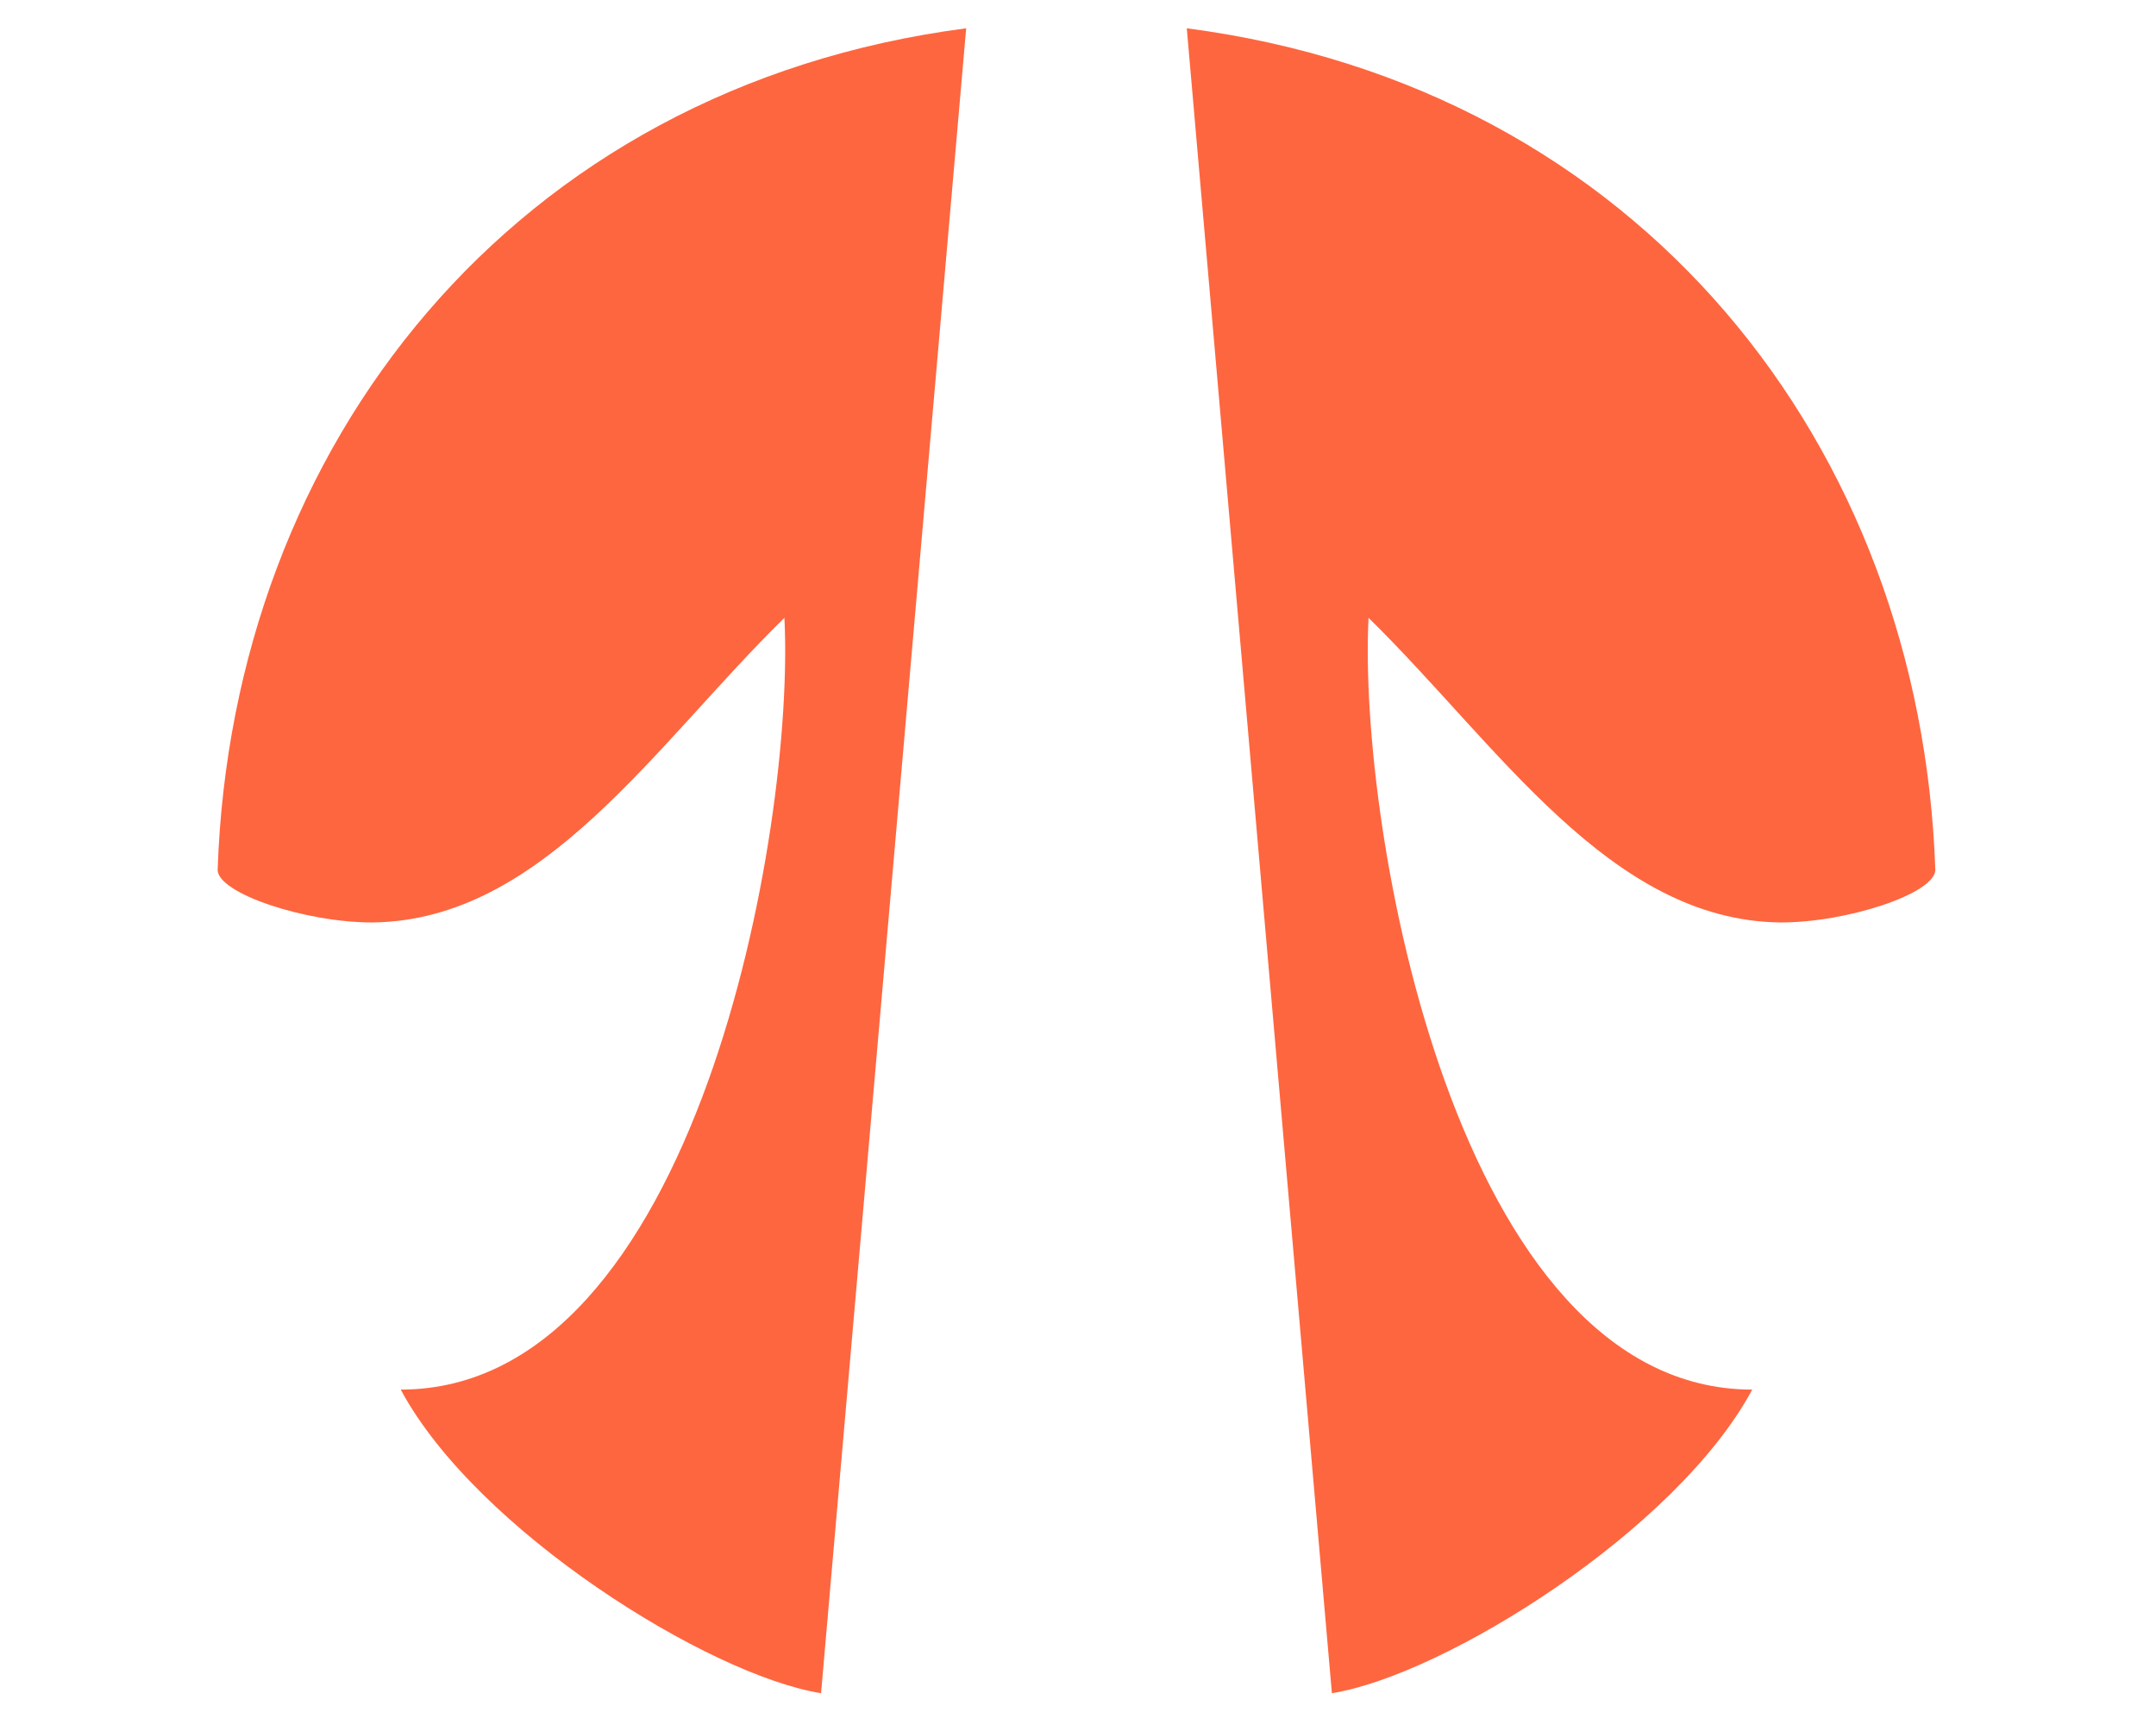 <?xml version="1.0" encoding="UTF-8"?>
<!-- Created with Inkscape (http://www.inkscape.org/) -->
<svg width="250" height="200" version="1.1" viewBox="0 0 66.146 52.917" xml:space="preserve" xmlns="http://www.w3.org/2000/svg"><g transform="matrix(1.18 0 0 1.18 -117.4 -156.24)" fill="#fe663f" stroke-width=".265"><path d="m105.15 155.02c0 0.61 2.278 1.371 4.027 1.368 4.446-0.051 7.348-4.628 10.709-7.919 0.281 5.48-2.285 20.063-9.976 20.063 1.963 3.661 8.006 7.426 10.929 7.893l3.773-43.283c-11.788 1.539-19.086 10.853-19.462 21.878z"/><path d="m149.81 155.02c0 0.61-2.278 1.371-4.027 1.368-4.446-0.051-7.348-4.628-10.709-7.919-0.281 5.48 2.285 20.063 9.976 20.063-1.963 3.661-8.006 7.426-10.929 7.893l-3.773-43.283c11.788 1.539 19.086 10.853 19.462 21.878z"/></g></svg>
